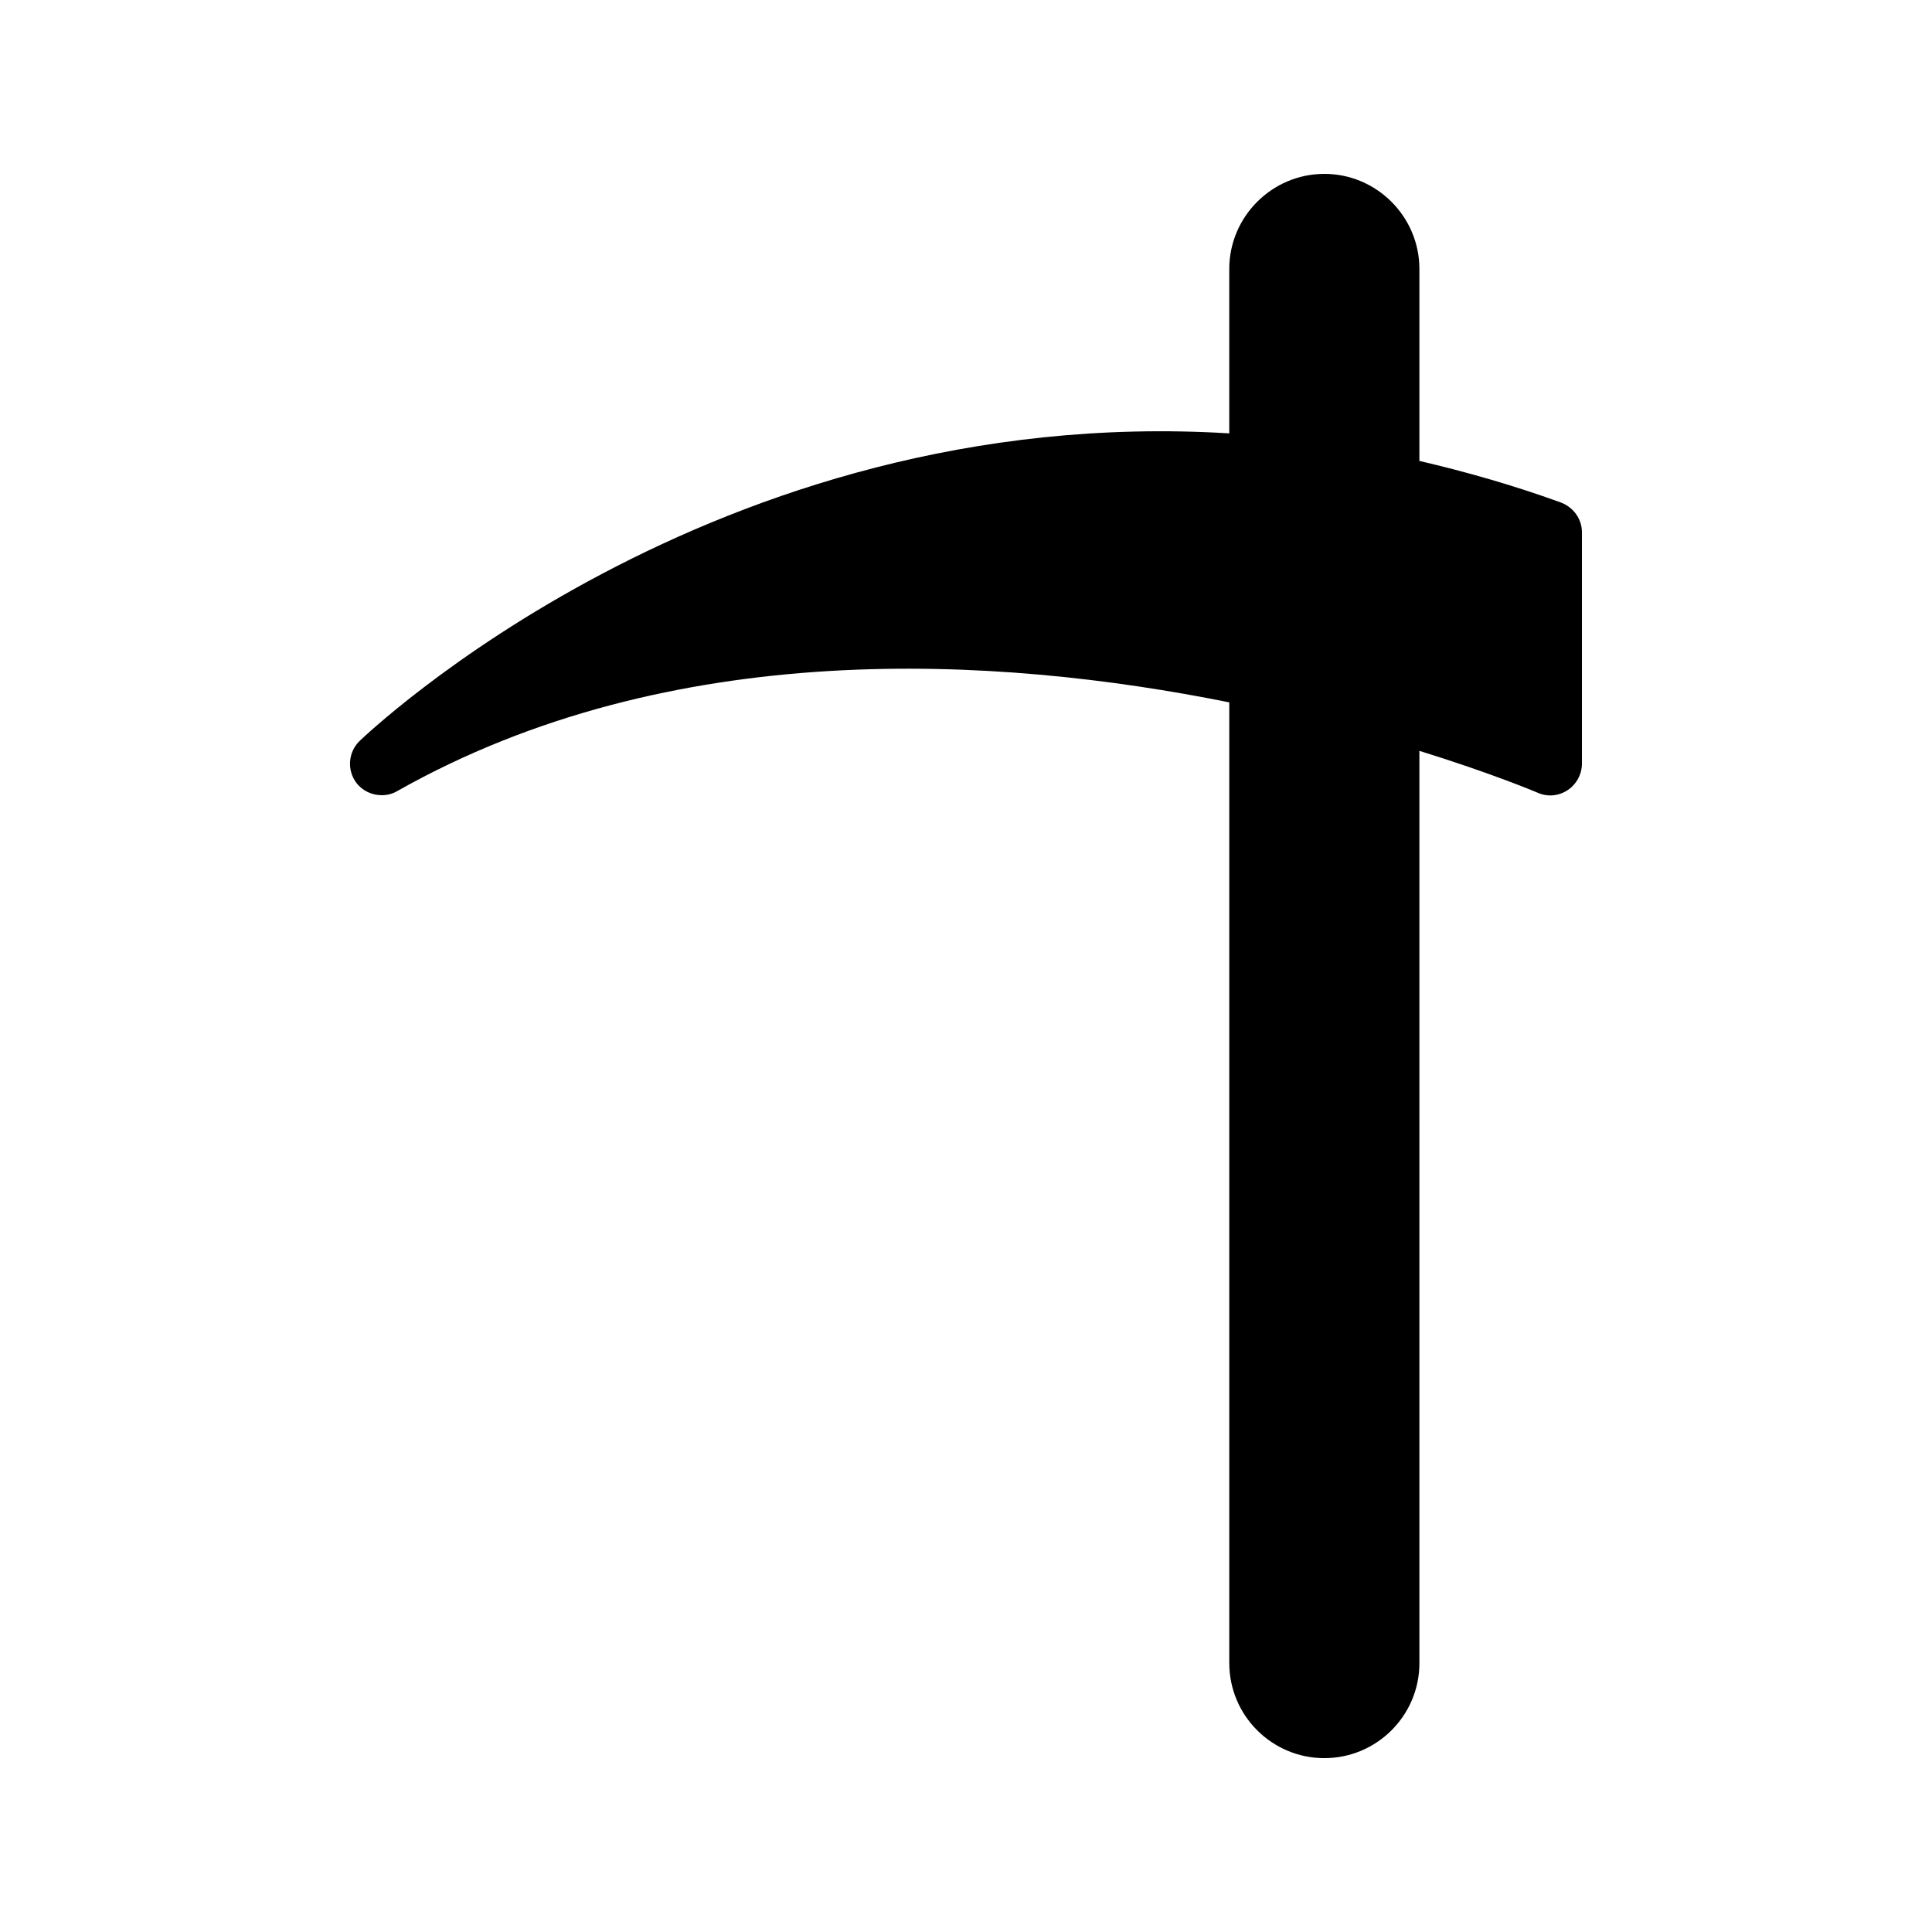 <?xml version="1.0" encoding="UTF-8"?>
<!-- Uploaded to: ICON Repo, www.svgrepo.com, Generator: ICON Repo Mixer Tools -->
<svg fill="#000000" width="800px" height="800px" version="1.1" viewBox="144 144 512 512" xmlns="http://www.w3.org/2000/svg">
 <path d="m494.96 190.08c-13.855 0-25.191 11.336-25.191 25.191v43.578c-137.12-8.398-229.4 80.527-230.49 81.531-3.023 2.938-3.359 7.727-0.84 11.082 1.68 2.184 4.199 3.273 6.719 3.273 1.426 0 2.856-0.336 4.113-1.09 72.633-41.059 158.79-35.938 220.5-23.512l0.004 254.6c0 13.938 11.336 25.191 25.191 25.191s25.191-11.25 25.191-25.191l-0.004-241.75c19.23 5.961 30.898 10.914 31.32 11.082 2.602 1.176 5.543 0.922 7.977-0.672 2.352-1.594 3.777-4.199 3.777-7.055v-61.297c0-3.527-2.266-6.633-5.625-7.894-12.762-4.617-25.191-8.145-37.449-11v-50.879c0-13.855-11.336-25.191-25.191-25.191z"/>
</svg>